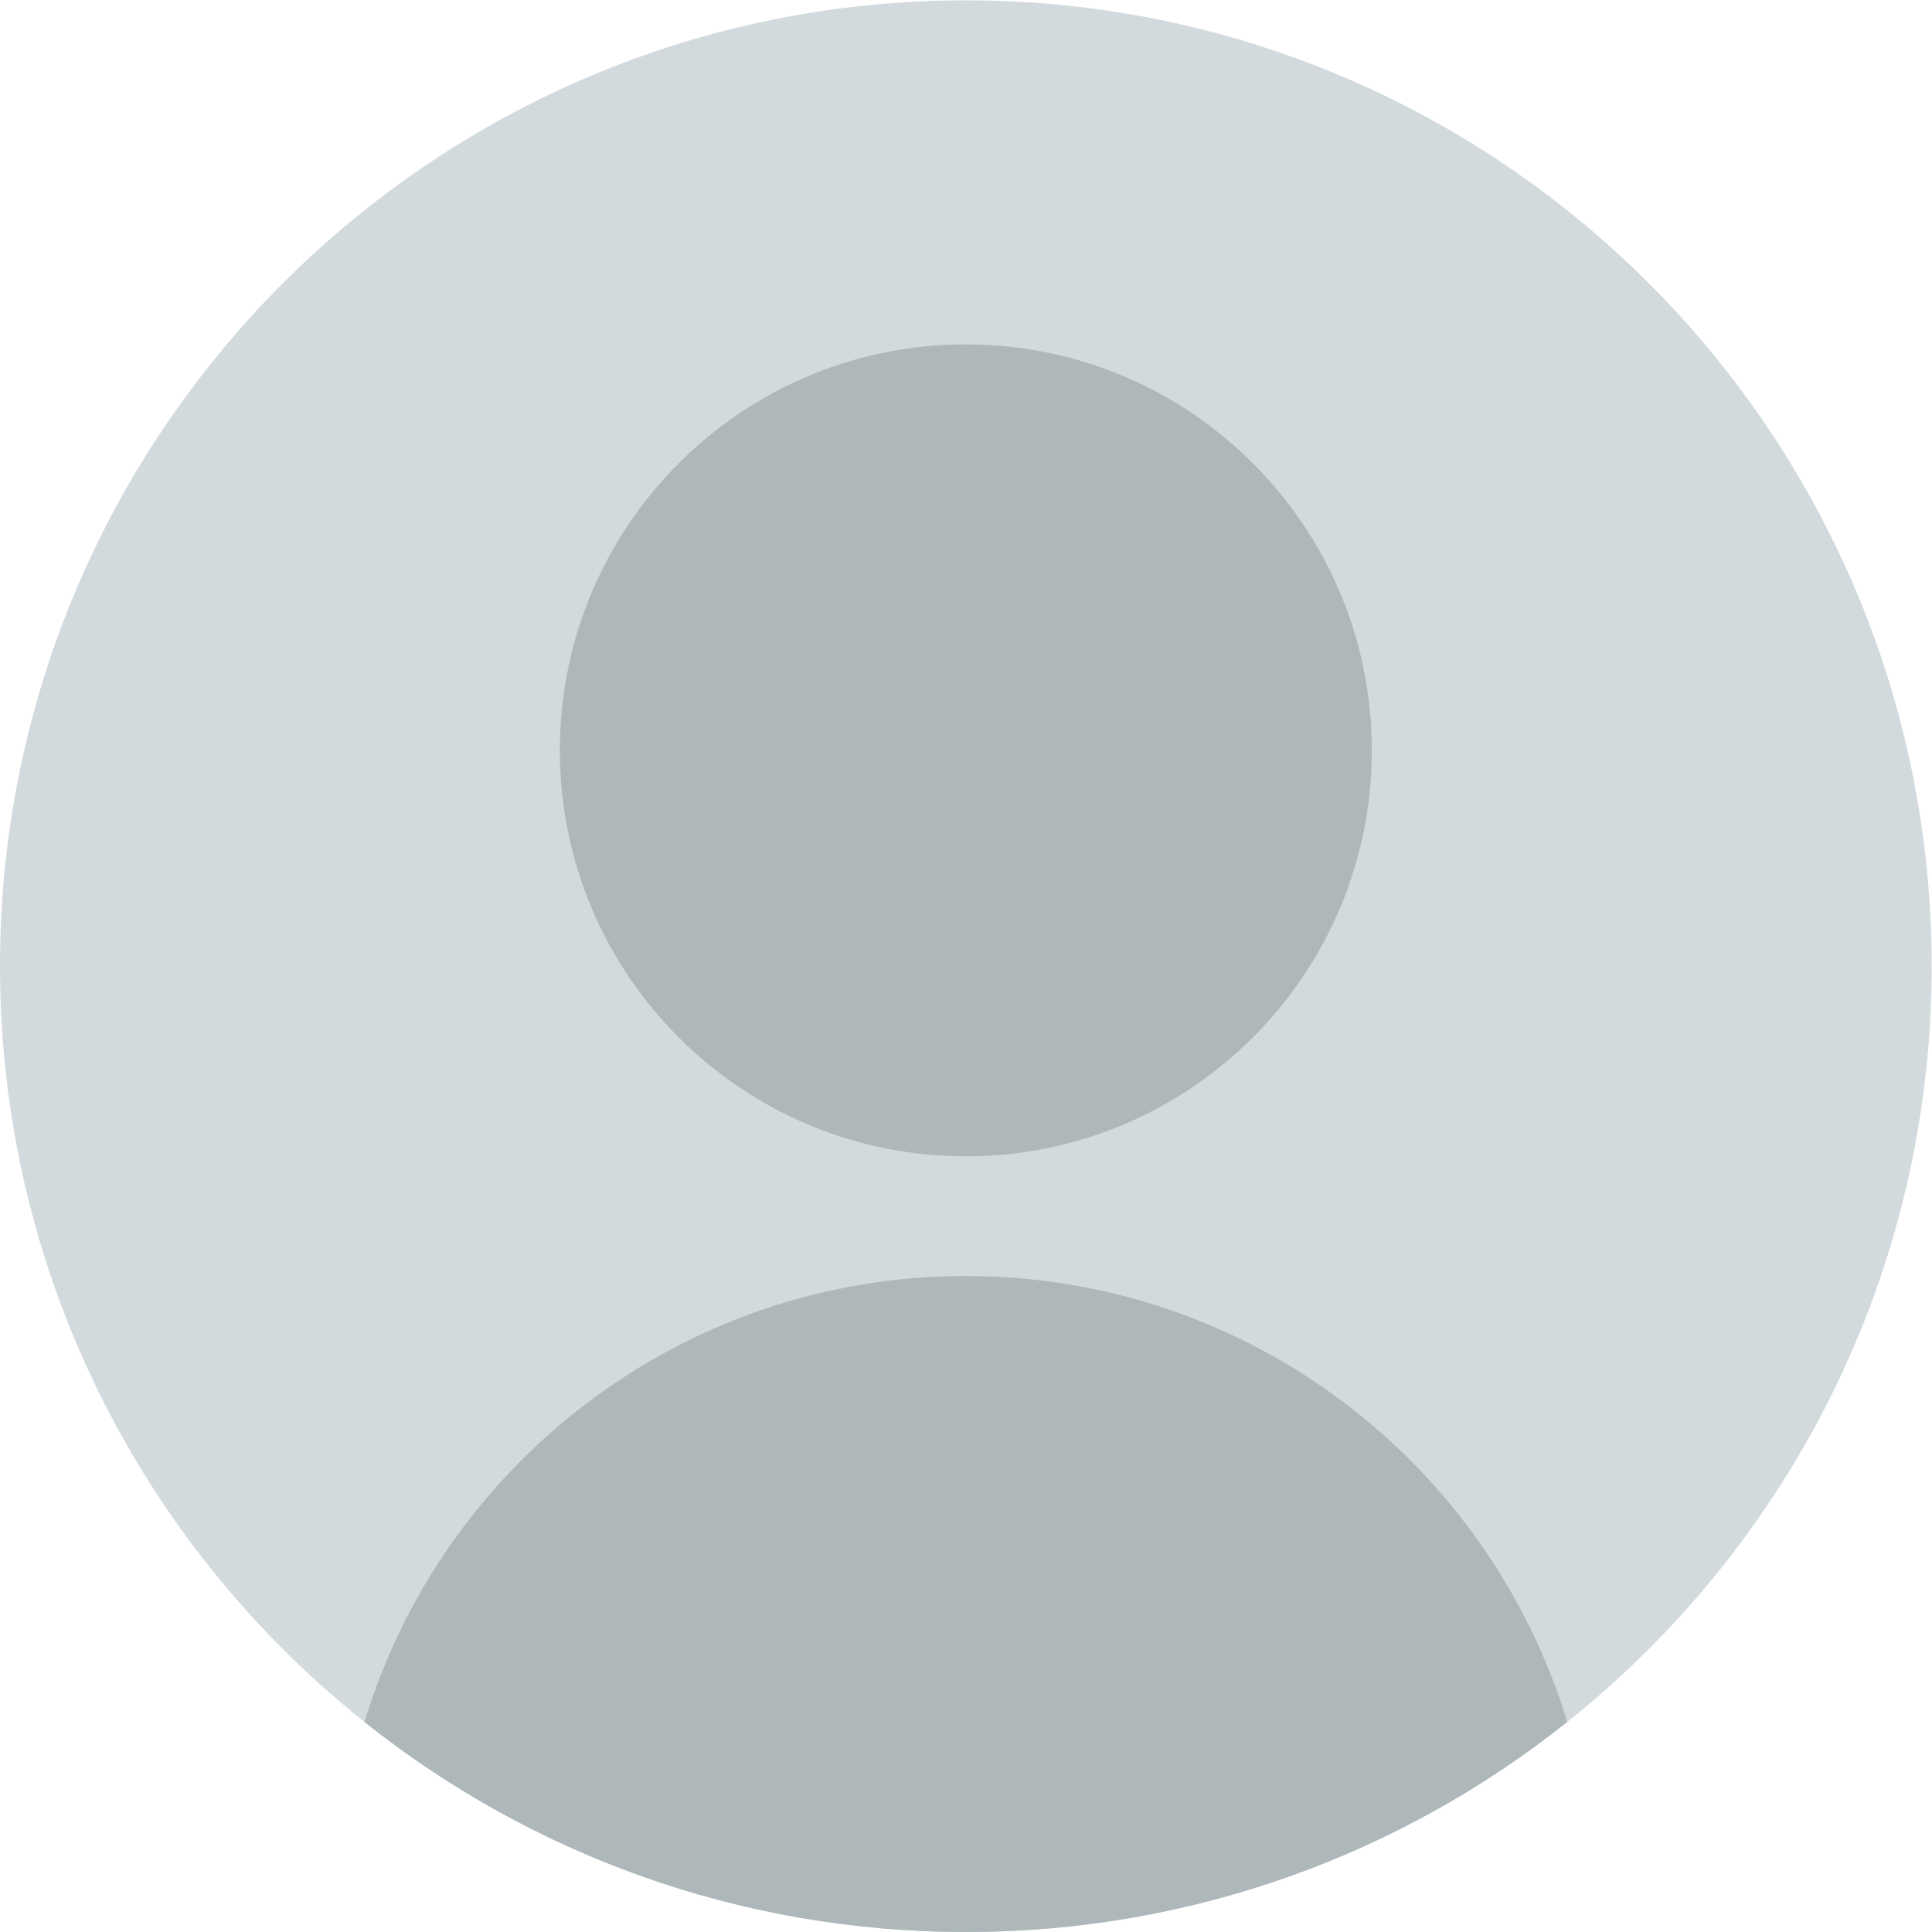 <?xml version="1.0" encoding="UTF-8"?>
<!-- Generated by Pixelmator Pro 3.6.14 -->
<svg width="1000" height="1000" viewBox="0 0 1000 1000" xmlns="http://www.w3.org/2000/svg">
    <g id="-">
        <path id="path1" fill="#d3dadd" stroke="none" d="M 999.825 500.087 C 999.825 658.5 926.143 799.703 811.175 891.291 C 725.78 959.343 617.591 1000 499.913 1000 C 382.234 1000 274.045 959.343 188.651 891.291 C 73.682 799.703 0 658.5 0 500.087 C 0 223.996 223.822 0.175 499.913 0.175 C 776.004 0.175 999.825 223.996 999.825 500.087 Z"/>
        <path id="path2" fill="#aeb8bb" stroke="none" d="M 710.053 388.381 C 710.053 504.438 615.97 598.521 499.913 598.521 C 383.855 598.521 289.772 504.438 289.772 388.381 C 289.772 272.324 383.855 178.241 499.913 178.241 C 615.97 178.241 710.053 272.324 710.053 388.381 Z"/>
        <path id="path3" fill="#aeb8bb" stroke="none" d="M 811.175 891.291 C 725.78 959.343 617.591 1000 499.913 1000 C 382.234 1000 274.045 959.343 188.651 891.291 C 229.075 757.708 353.135 660.458 499.913 660.458 C 646.69 660.458 770.75 757.708 811.175 891.291 Z"/>
    </g>
</svg>
